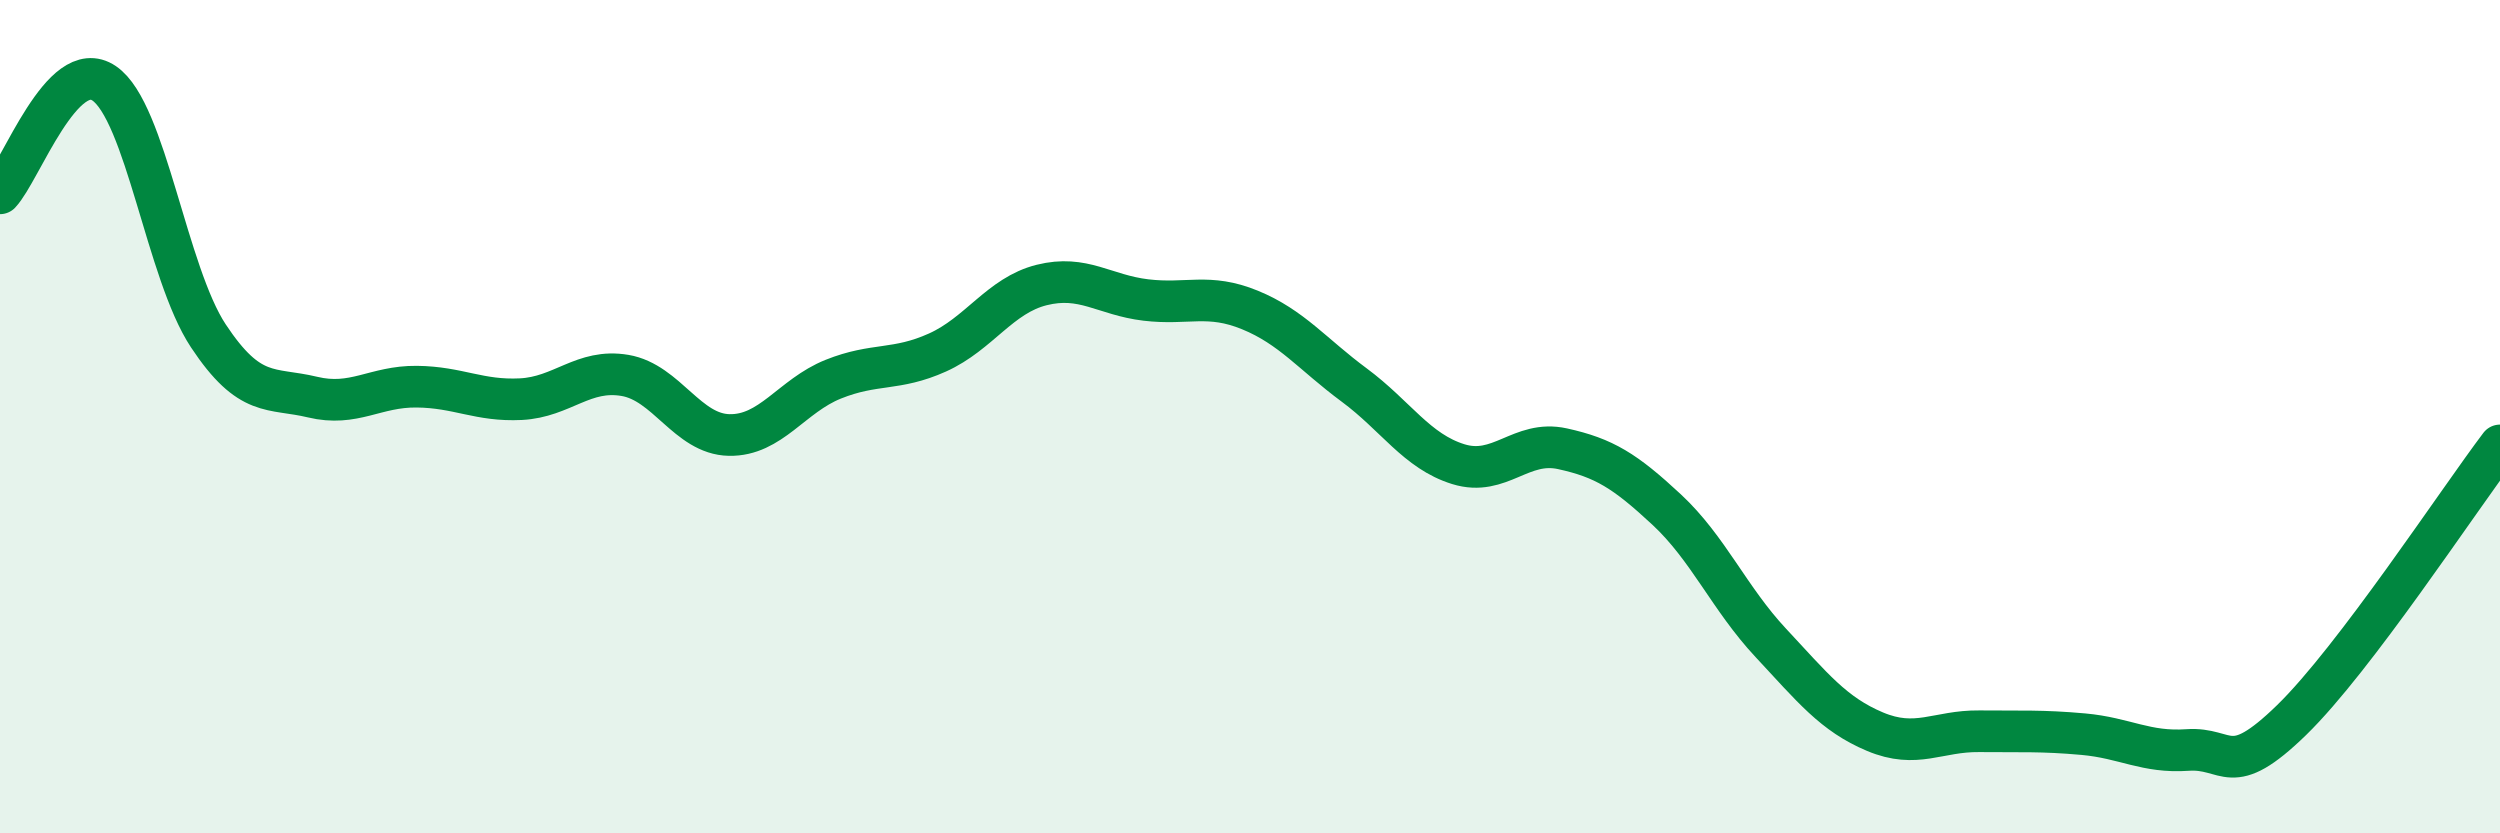 
    <svg width="60" height="20" viewBox="0 0 60 20" xmlns="http://www.w3.org/2000/svg">
      <path
        d="M 0,4.64 C 0.5,4.11 1.5,1.32 2.5,2 C 3.5,2.68 4,6.55 5,8.06 C 6,9.57 6.5,9.29 7.5,9.53 C 8.5,9.77 9,9.27 10,9.28 C 11,9.29 11.5,9.63 12.5,9.58 C 13.5,9.53 14,8.84 15,9.01 C 16,9.18 16.5,10.42 17.5,10.44 C 18.5,10.46 19,9.5 20,9.1 C 21,8.7 21.5,8.91 22.5,8.46 C 23.5,8.01 24,7.09 25,6.84 C 26,6.59 26.5,7.08 27.5,7.2 C 28.5,7.32 29,7.03 30,7.44 C 31,7.85 31.5,8.5 32.5,9.24 C 33.5,9.98 34,10.83 35,11.14 C 36,11.45 36.5,10.55 37.5,10.77 C 38.5,10.99 39,11.3 40,12.23 C 41,13.16 41.5,14.36 42.5,15.43 C 43.5,16.5 44,17.14 45,17.56 C 46,17.98 46.5,17.54 47.5,17.55 C 48.5,17.56 49,17.53 50,17.62 C 51,17.71 51.5,18.07 52.5,18 C 53.5,17.93 53.5,18.74 55,17.28 C 56.5,15.82 59,12.01 60,10.69L60 20L0 20Z"
        fill="#008740"
        opacity="0.1"
        stroke-linecap="round"
        stroke-linejoin="round"
      />
      <path
        d="M 0,4.64 C 0.5,4.11 1.5,1.32 2.5,2 C 3.5,2.68 4,6.55 5,8.06 C 6,9.57 6.5,9.29 7.5,9.53 C 8.5,9.77 9,9.27 10,9.28 C 11,9.29 11.5,9.63 12.5,9.58 C 13.5,9.53 14,8.84 15,9.01 C 16,9.18 16.5,10.42 17.5,10.44 C 18.5,10.46 19,9.5 20,9.1 C 21,8.7 21.5,8.91 22.5,8.46 C 23.5,8.01 24,7.09 25,6.84 C 26,6.59 26.5,7.08 27.5,7.2 C 28.5,7.32 29,7.03 30,7.44 C 31,7.85 31.5,8.5 32.5,9.24 C 33.5,9.98 34,10.83 35,11.14 C 36,11.45 36.5,10.55 37.5,10.77 C 38.5,10.99 39,11.3 40,12.23 C 41,13.16 41.5,14.36 42.5,15.43 C 43.5,16.5 44,17.14 45,17.56 C 46,17.98 46.5,17.54 47.5,17.55 C 48.5,17.56 49,17.53 50,17.62 C 51,17.71 51.5,18.07 52.5,18 C 53.5,17.93 53.5,18.74 55,17.28 C 56.5,15.82 59,12.01 60,10.69"
        stroke="#008740"
        stroke-width="1"
        fill="none"
        stroke-linecap="round"
        stroke-linejoin="round"
      />
    </svg>
  